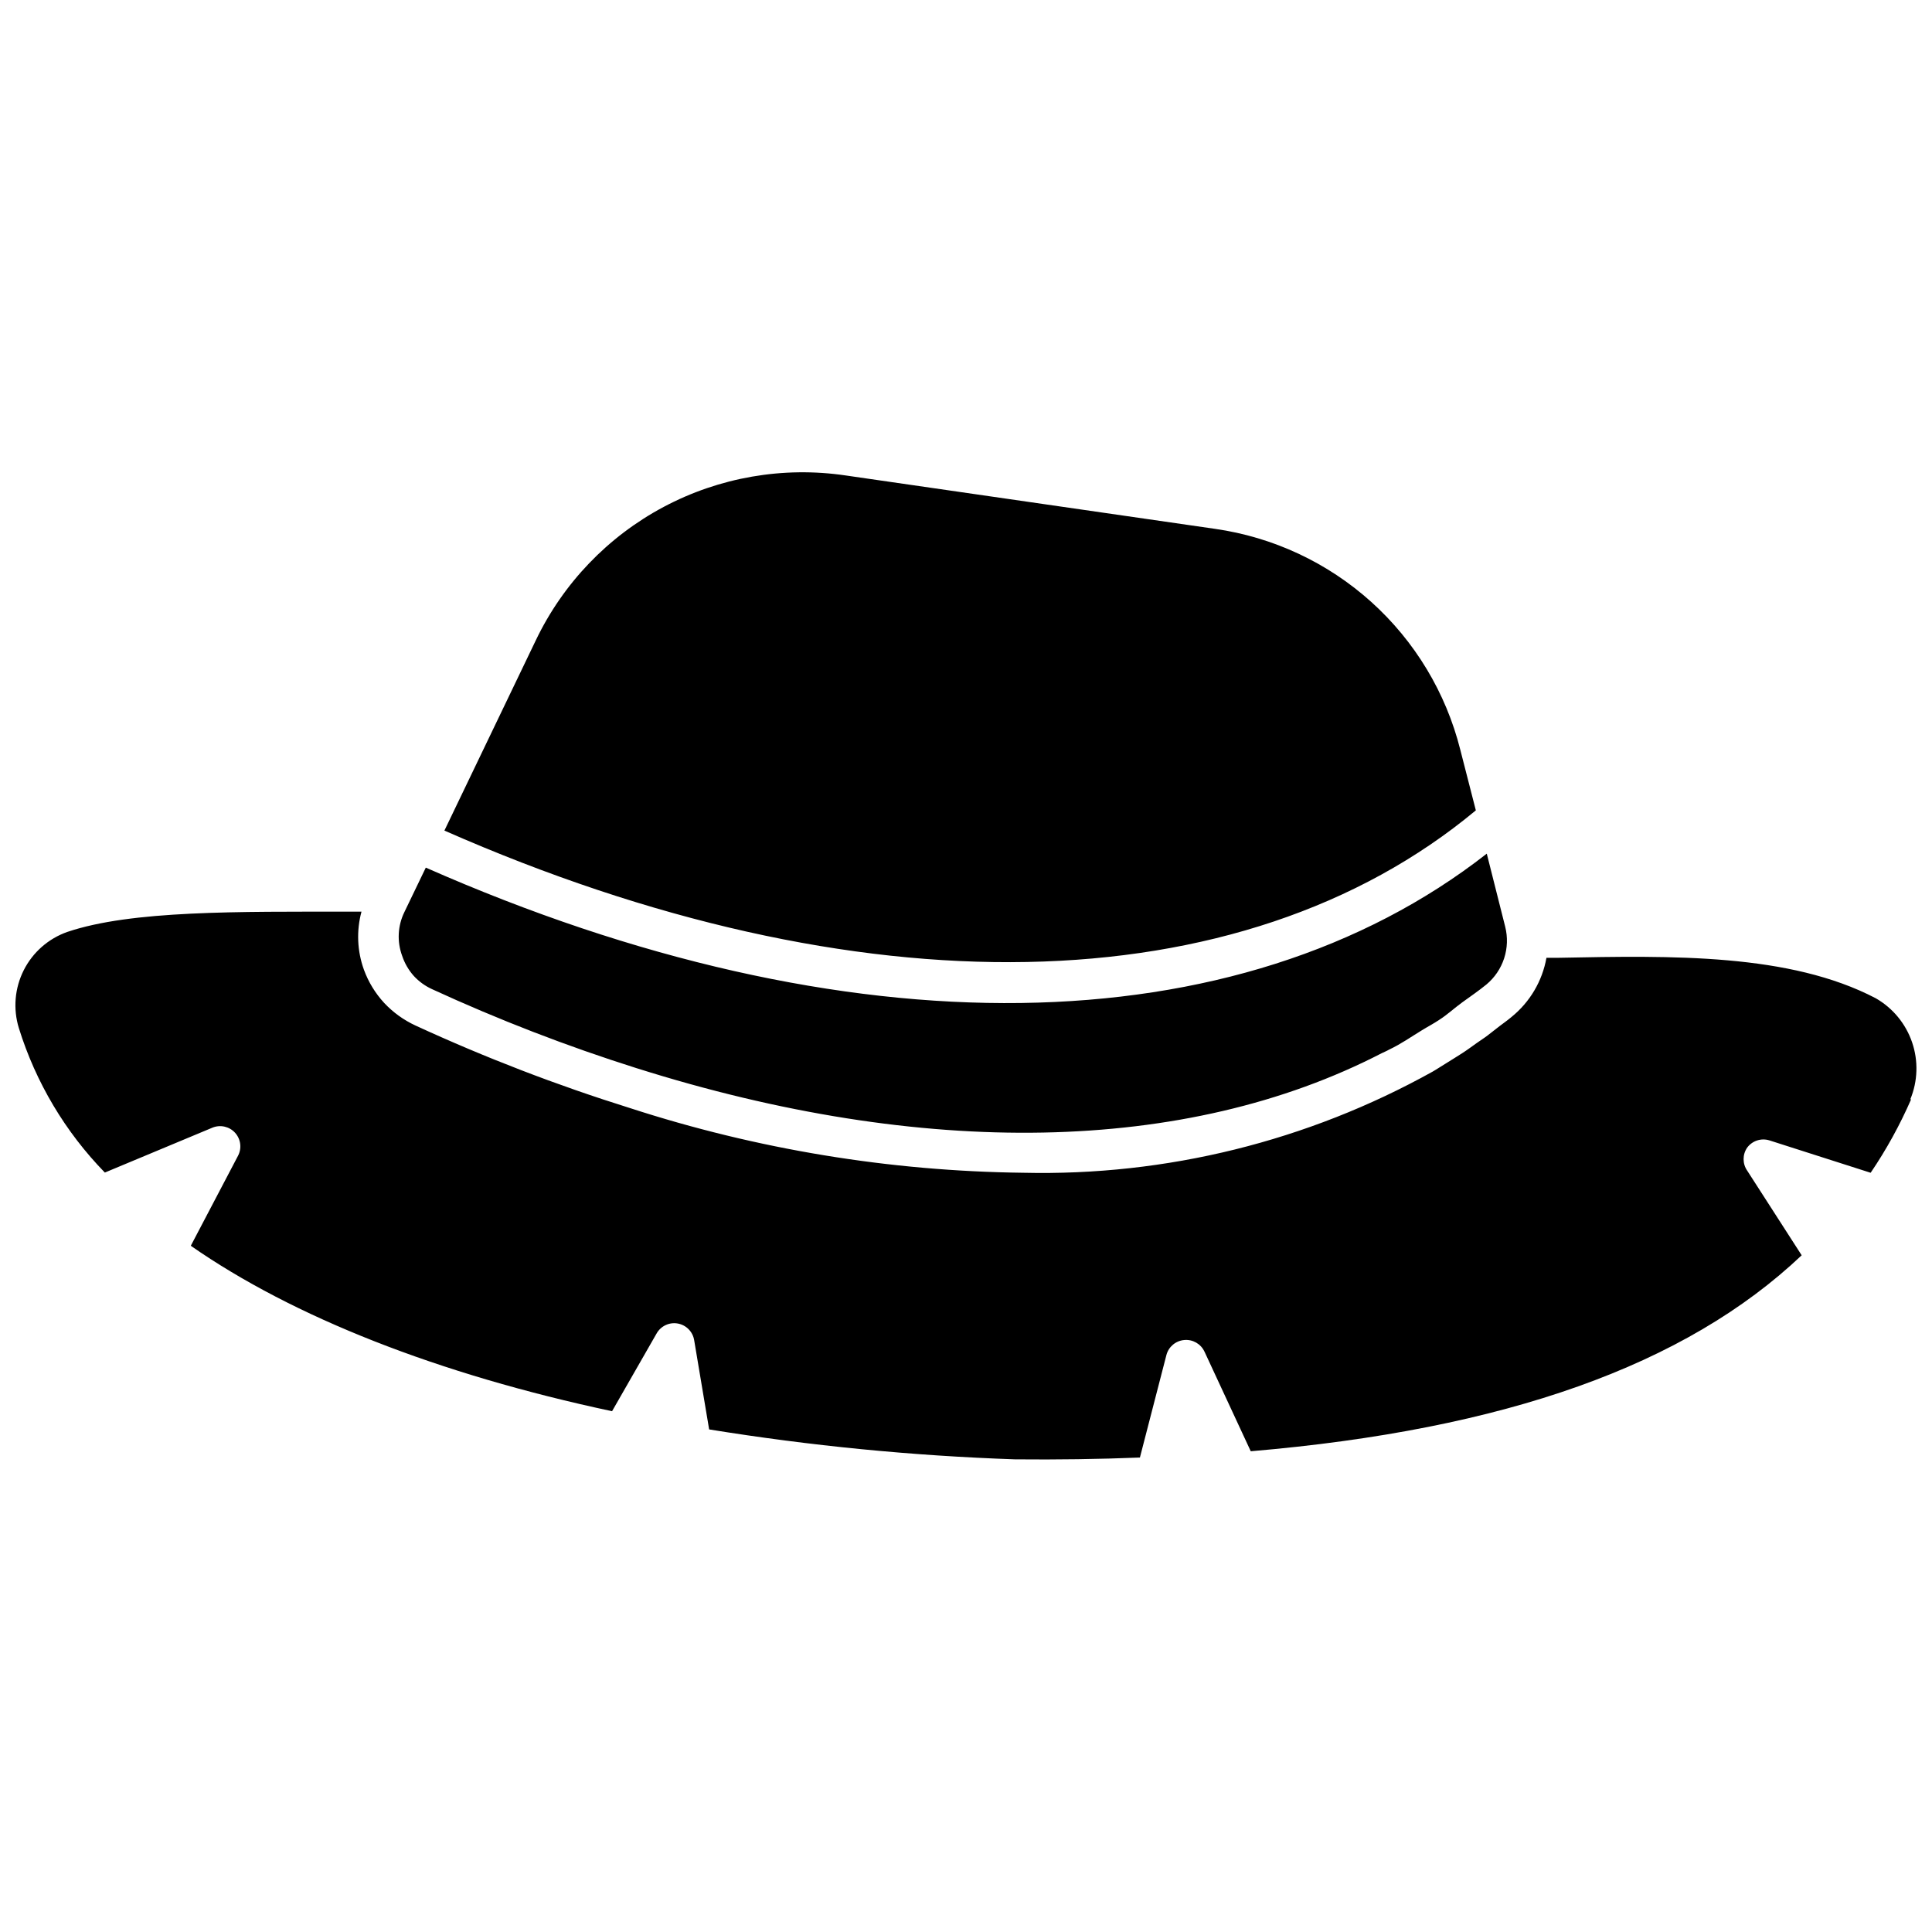<?xml version="1.0" encoding="UTF-8"?>
<!-- Uploaded to: ICON Repo, www.iconrepo.com, Generator: ICON Repo Mixer Tools -->
<svg width="800px" height="800px" version="1.1" viewBox="144 144 512 512" xmlns="http://www.w3.org/2000/svg">
 <defs>
  <clipPath id="a">
   <path d="m148.09 269h503.81v262h-503.81z"/>
  </clipPath>
 </defs>
 <g clip-path="url(#a)">
  <path d="m525.47 414.23c-1.5 1.02-3.164 1.875-4.715 2.84-2.84 1.715-5.359 3.539-8.629 5.09-0.645 0.375-1.34 0.645-1.984 0.965-51.883 26.797-121.56 27.926-197.4 3.965v0.004c-18.5-5.844-36.613-12.844-54.238-20.953-1.824-0.832-3.465-2.016-4.824-3.484-1.395-1.555-2.449-3.379-3.109-5.359-1.391-3.777-1.18-7.961 0.59-11.578l5.68-11.793c111.48 49.203 215.41 47.699 281.17-3.699l4.879 19.348v0.004c0.699 2.766 0.605 5.672-0.277 8.383-0.883 2.715-2.516 5.121-4.707 6.945-2.035 1.66-4.234 3.164-6.379 4.715-2.141 1.555-3.965 3.269-6.055 4.609zm-239.47-100.55c7.227-15.094 19.098-27.48 33.871-35.34 14.777-7.859 31.68-10.781 48.238-8.34l97.867 14.148c15.422 2.199 29.84 8.941 41.418 19.363 11.578 10.426 19.793 24.059 23.594 39.164l4.125 16.078c-62.227 51.773-163.79 53.598-273.34 5.359zm364.46 121.66c-2.969 6.805-6.555 13.316-10.719 19.457l-26.797-8.574h-0.004c-2.164-0.688-4.523 0.062-5.894 1.875-1.301 1.848-1.301 4.316 0 6.164l14.418 22.402c-30.766 29.156-78.574 46.199-146 51.934l-12.273-26.422h-0.004c-0.961-2.047-3.106-3.269-5.359-3.055-2.25 0.195-4.137 1.781-4.715 3.969l-7.023 27.172c-10.719 0.43-21.977 0.59-33.121 0.48-27.152-0.934-54.219-3.586-81.039-7.93l-3.965-23.637c-0.363-2.254-2.109-4.031-4.356-4.43s-4.5 0.668-5.613 2.66l-11.793 20.582c-46.039-9.809-84.469-24.922-111.64-43.844l12.488-23.797c1.074-1.992 0.781-4.445-0.734-6.129s-3.926-2.234-6.019-1.375l-28.512 11.898c-10.504-10.781-18.309-23.895-22.781-38.266-1.574-5.09-1.113-10.594 1.285-15.352 2.398-4.758 6.551-8.402 11.578-10.16 16.988-5.734 45.184-5.359 75.035-5.359h2.894c-1.367 5.07-1.141 10.441 0.645 15.379 1.188 3.258 3.012 6.242 5.359 8.793 2.356 2.516 5.18 4.555 8.309 6 18.449 8.5 37.426 15.805 56.812 21.867 33.684 10.945 68.828 16.73 104.25 17.152 37.898 0.887 75.348-8.367 108.48-26.797l0.805-0.48 4.984-3.109 2.035-1.285c1.34-0.859 2.625-1.824 3.914-2.734 1.285-0.91 1.93-1.285 2.84-1.984l3.164-2.465c1.07-0.805 2.199-1.609 3.215-2.465v-0.004c4.852-3.941 8.125-9.496 9.219-15.648h3.324c30.066-0.59 61.152-1.18 83.934 10.719 4.523 2.59 7.949 6.738 9.637 11.672 1.688 4.93 1.52 10.309-0.473 15.125z"/>
 </g>
</svg>